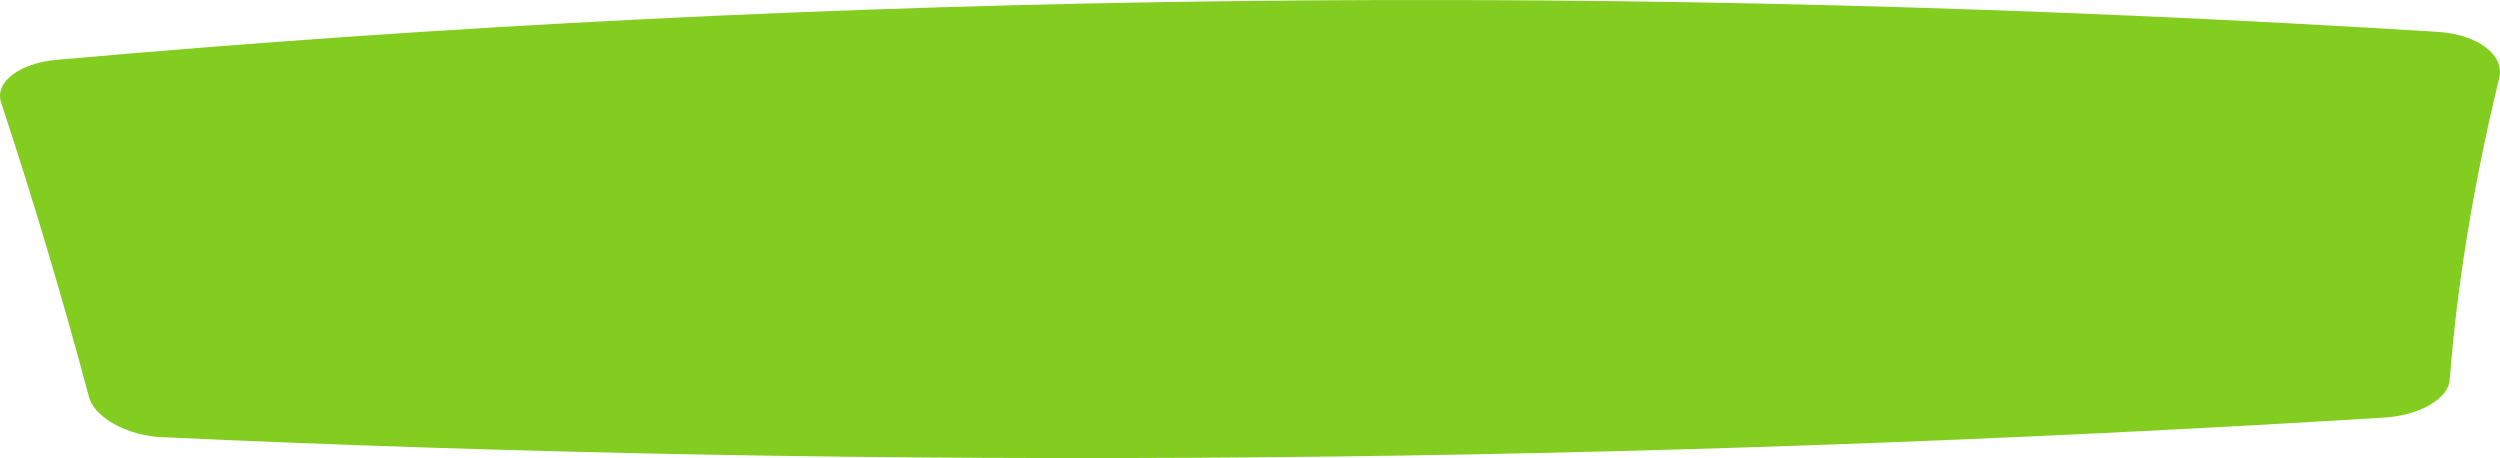 <svg width="322" height="59" viewBox="0 0 322 59" fill="none" xmlns="http://www.w3.org/2000/svg">
    <g clip-path="url(#clip0_9_7)">
        <path
            d="M7.31 7.706C107.386 -1.188 209.681 -2.383 314.195 4.12C319.193 4.485 322.65 7.146 321.897 10.053C318.6 23.648 316.477 36.57 315.531 48.82C315.461 51.329 311.594 53.558 306.921 53.795C209.674 59.762 114.306 60.599 20.813 56.304C16.278 56.092 12.085 53.728 11.434 51.032C8.023 38.263 4.257 25.651 0.138 13.198C-0.717 10.587 2.483 8.138 7.292 7.706"
            fill="#83CD20" />
    </g>
    <defs>
        <clipPath id="clip0_9_7">
            <rect width="322" height="59" fill="white" />
        </clipPath>
    </defs>
</svg>
    